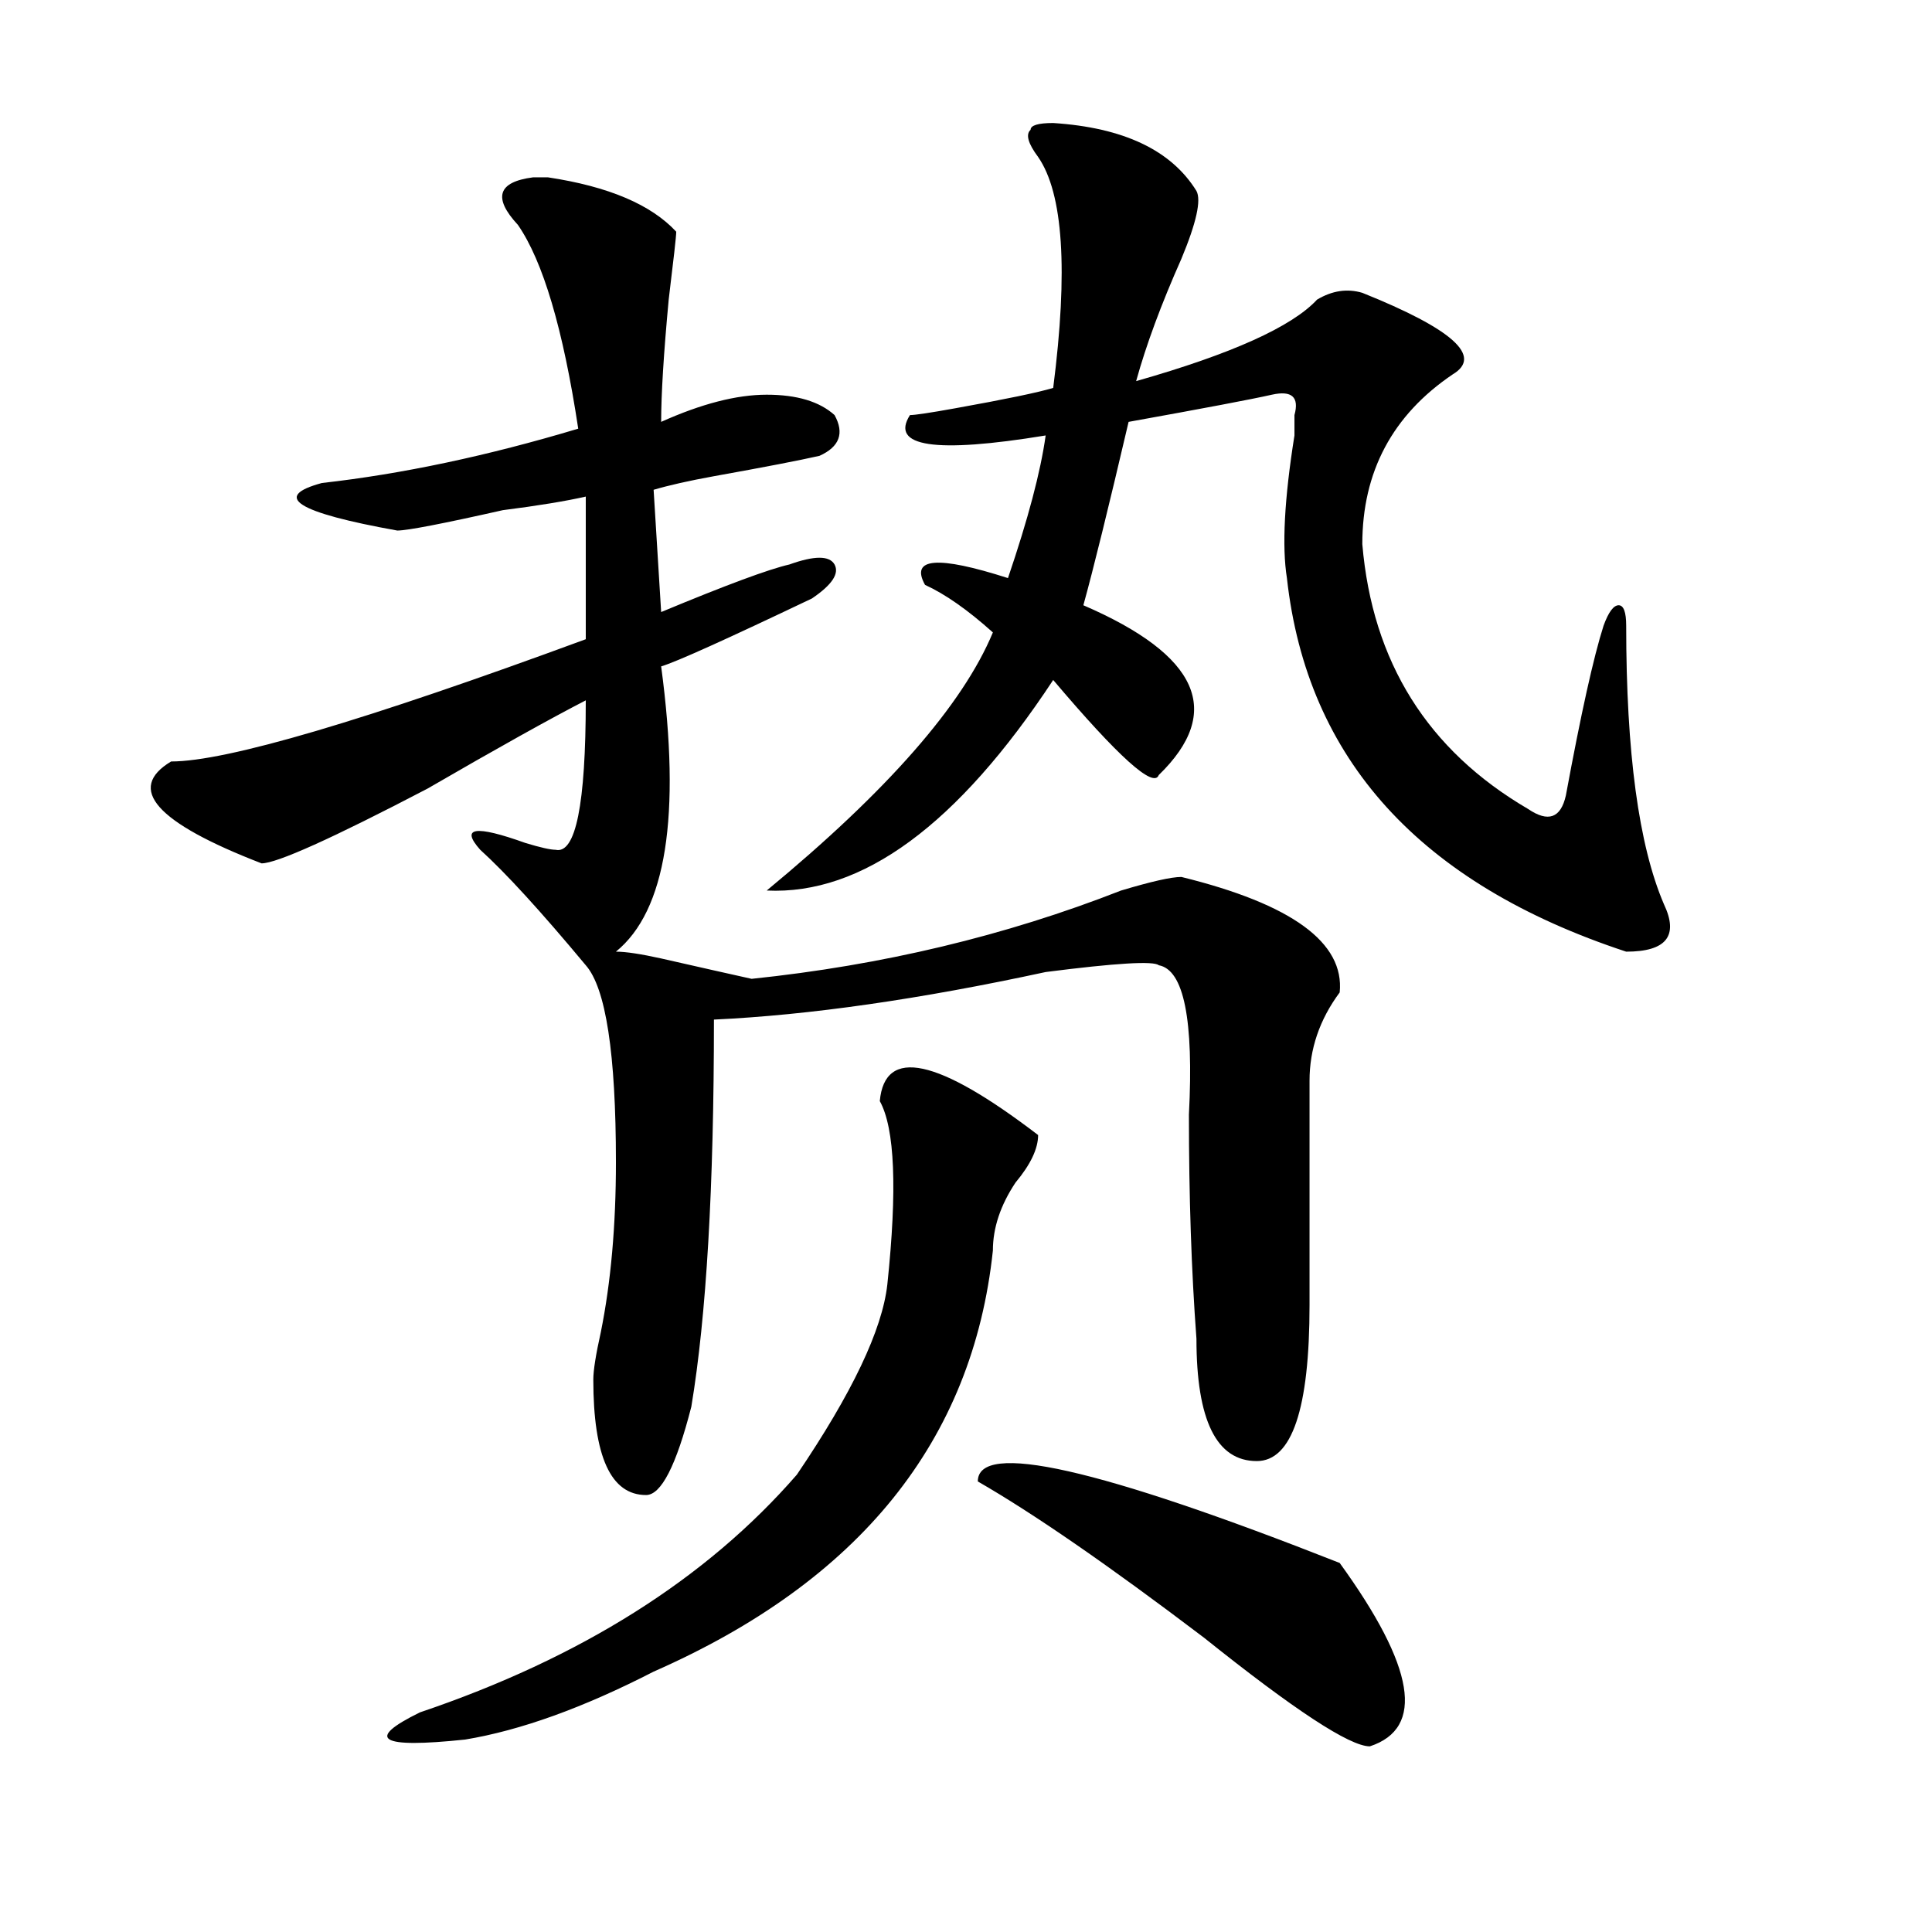 <?xml version="1.0" encoding="utf-8"?>
<!-- Generator: Adobe Illustrator 16.0.0, SVG Export Plug-In . SVG Version: 6.00 Build 0)  -->
<!DOCTYPE svg PUBLIC "-//W3C//DTD SVG 1.1//EN" "http://www.w3.org/Graphics/SVG/1.1/DTD/svg11.dtd">
<svg version="1.1" id="图层_1" xmlns="http://www.w3.org/2000/svg" xmlns:xlink="http://www.w3.org/1999/xlink" x="0px" y="0px"
	 width="1000px" height="1000px" viewBox="0 0 1000 1000" enable-background="new 0 0 1000 1000" xml:space="preserve">
<path d="M283.676,91.797c31.219,4.725,53.291,14.063,66.34,28.125c0,2.362-1.342,14.063-3.902,35.156
	c-2.622,28.125-3.902,49.219-3.902,63.281c20.792-9.338,39.023-14.063,54.633-14.063s27.316,3.516,35.121,10.547
	c5.183,9.394,2.561,16.425-7.805,21.094c-10.427,2.362-28.658,5.878-54.633,10.547c-13.049,2.362-23.414,4.725-31.219,7.031
	l3.902,63.281c33.779-14.063,55.913-22.247,66.34-24.609c12.987-4.669,20.792-4.669,23.414,0
	c2.561,4.725-1.342,10.547-11.707,17.578c-44.268,21.094-70.242,32.85-78.047,35.156c10.365,77.344,2.561,126.563-23.414,147.656
	c5.183,0,12.987,1.209,23.414,3.516c20.792,4.725,36.401,8.24,46.828,10.547c67.62-7.031,131.338-22.247,191.215-45.703
	c15.609-4.669,25.975-7.031,31.219-7.031c57.193,14.063,84.51,34.003,81.949,59.766c-10.427,14.063-15.609,29.334-15.609,45.703
	v116.016c0,53.943-9.146,80.859-27.316,80.859c-20.854,0-31.219-21.094-31.219-63.281c-2.622-35.156-3.902-73.828-3.902-116.016
	c2.561-49.219-2.622-74.981-15.609-77.344c-2.622-2.307-22.134-1.153-58.535,3.516c-65.06,14.063-122.314,22.303-171.703,24.609
	c0,86.737-3.902,153.534-11.707,200.391c-7.805,30.487-15.609,45.703-23.414,45.703c-18.231,0-27.316-19.885-27.316-59.766
	c0-4.669,1.28-12.854,3.902-24.609c5.183-25.763,7.805-55.041,7.805-87.891c0-56.25-5.244-90.197-15.609-101.953
	c-23.414-28.125-41.646-48.01-54.633-59.766c-10.427-11.7-2.622-12.854,23.414-3.516c7.805,2.362,12.987,3.516,15.609,3.516
	c10.365,2.362,15.609-23.4,15.609-77.344c-18.231,9.394-45.548,24.609-81.949,45.703c-49.45,25.818-78.047,38.672-85.852,38.672
	c-54.633-21.094-70.242-38.672-46.828-52.734c28.597,0,100.119-21.094,214.629-63.281v-73.828
	c-10.427,2.362-24.756,4.725-42.926,7.031c-31.219,7.031-49.45,10.547-54.633,10.547c-52.072-9.338-65.06-17.578-39.023-24.609
	c41.584-4.669,85.852-14.063,132.68-28.125c-7.805-51.525-18.231-86.682-31.219-105.469c-13.049-14.063-10.427-22.247,7.805-24.609
	C283.676,91.797,286.236,91.797,283.676,91.797z M455.379,569.922c2.561-28.125,29.877-22.247,81.949,17.578
	c0,7.031-3.902,15.271-11.707,24.609c-7.805,11.756-11.707,23.456-11.707,35.156c-10.427,98.438-68.962,171.057-175.605,217.969
	c-36.463,18.731-68.962,30.432-97.559,35.156c-44.268,4.669-52.072,0-23.414-14.063c83.229-28.125,148.289-69.159,195.117-123.047
	c28.597-42.188,44.206-74.981,46.828-98.438C464.464,615.625,463.184,583.984,455.379,569.922z M545.133,63.672
	c36.401,2.362,61.096,14.063,74.145,35.156c2.561,4.725,0,16.425-7.805,35.156c-10.427,23.456-18.231,44.55-23.414,63.281
	c49.389-14.063,80.607-28.125,93.656-42.188c7.805-4.669,15.609-5.822,23.414-3.516c46.828,18.787,62.438,32.85,46.828,42.188
	c-31.219,21.094-46.828,50.428-46.828,87.891c5.183,60.975,33.779,106.678,85.852,137.109c10.365,7.031,16.89,4.725,19.512-7.031
	c7.805-42.188,14.268-71.466,19.512-87.891c2.561-7.031,5.183-10.547,7.805-10.547c2.561,0,3.902,3.516,3.902,10.547
	c0,65.644,6.463,113.709,19.512,144.141c7.805,16.425,1.28,24.609-19.512,24.609c-106.705-35.156-165.24-99.591-175.605-193.359
	c-2.622-16.369-1.342-40.979,3.902-73.828c0,2.362,0-1.153,0-10.547c2.561-9.338-1.342-12.854-11.707-10.547
	c-10.427,2.362-35.121,7.031-74.145,14.063c-10.427,44.55-18.231,76.19-23.414,94.922c59.815,25.818,72.803,55.097,39.023,87.891
	c-2.622,7.031-20.854-9.338-54.633-49.219c-49.45,75.037-98.9,111.347-148.289,108.984c62.438-51.525,101.461-96.075,117.07-133.594
	c2.561,0,2.561,0,0,0c-13.049-11.7-24.756-19.885-35.121-24.609c-7.805-14.063,6.463-15.216,42.926-3.516
	c10.365-30.432,16.89-55.041,19.512-73.828c-57.255,9.394-80.669,5.878-70.242-10.547c2.561,0,10.365-1.153,23.414-3.516
	c25.975-4.669,42.926-8.185,50.73-10.547c7.805-60.919,5.183-100.744-7.805-119.531c-5.244-7.031-6.524-11.7-3.902-14.063
	C533.426,64.881,537.328,63.672,545.133,63.672z M506.109,766.797c0-21.094,62.438-7.031,187.313,42.188
	c39.023,53.888,44.206,85.528,15.609,94.922c-10.427,0-39.023-18.787-85.852-56.25C573.729,810.138,534.706,783.222,506.109,766.797
	z"/>
</svg>

